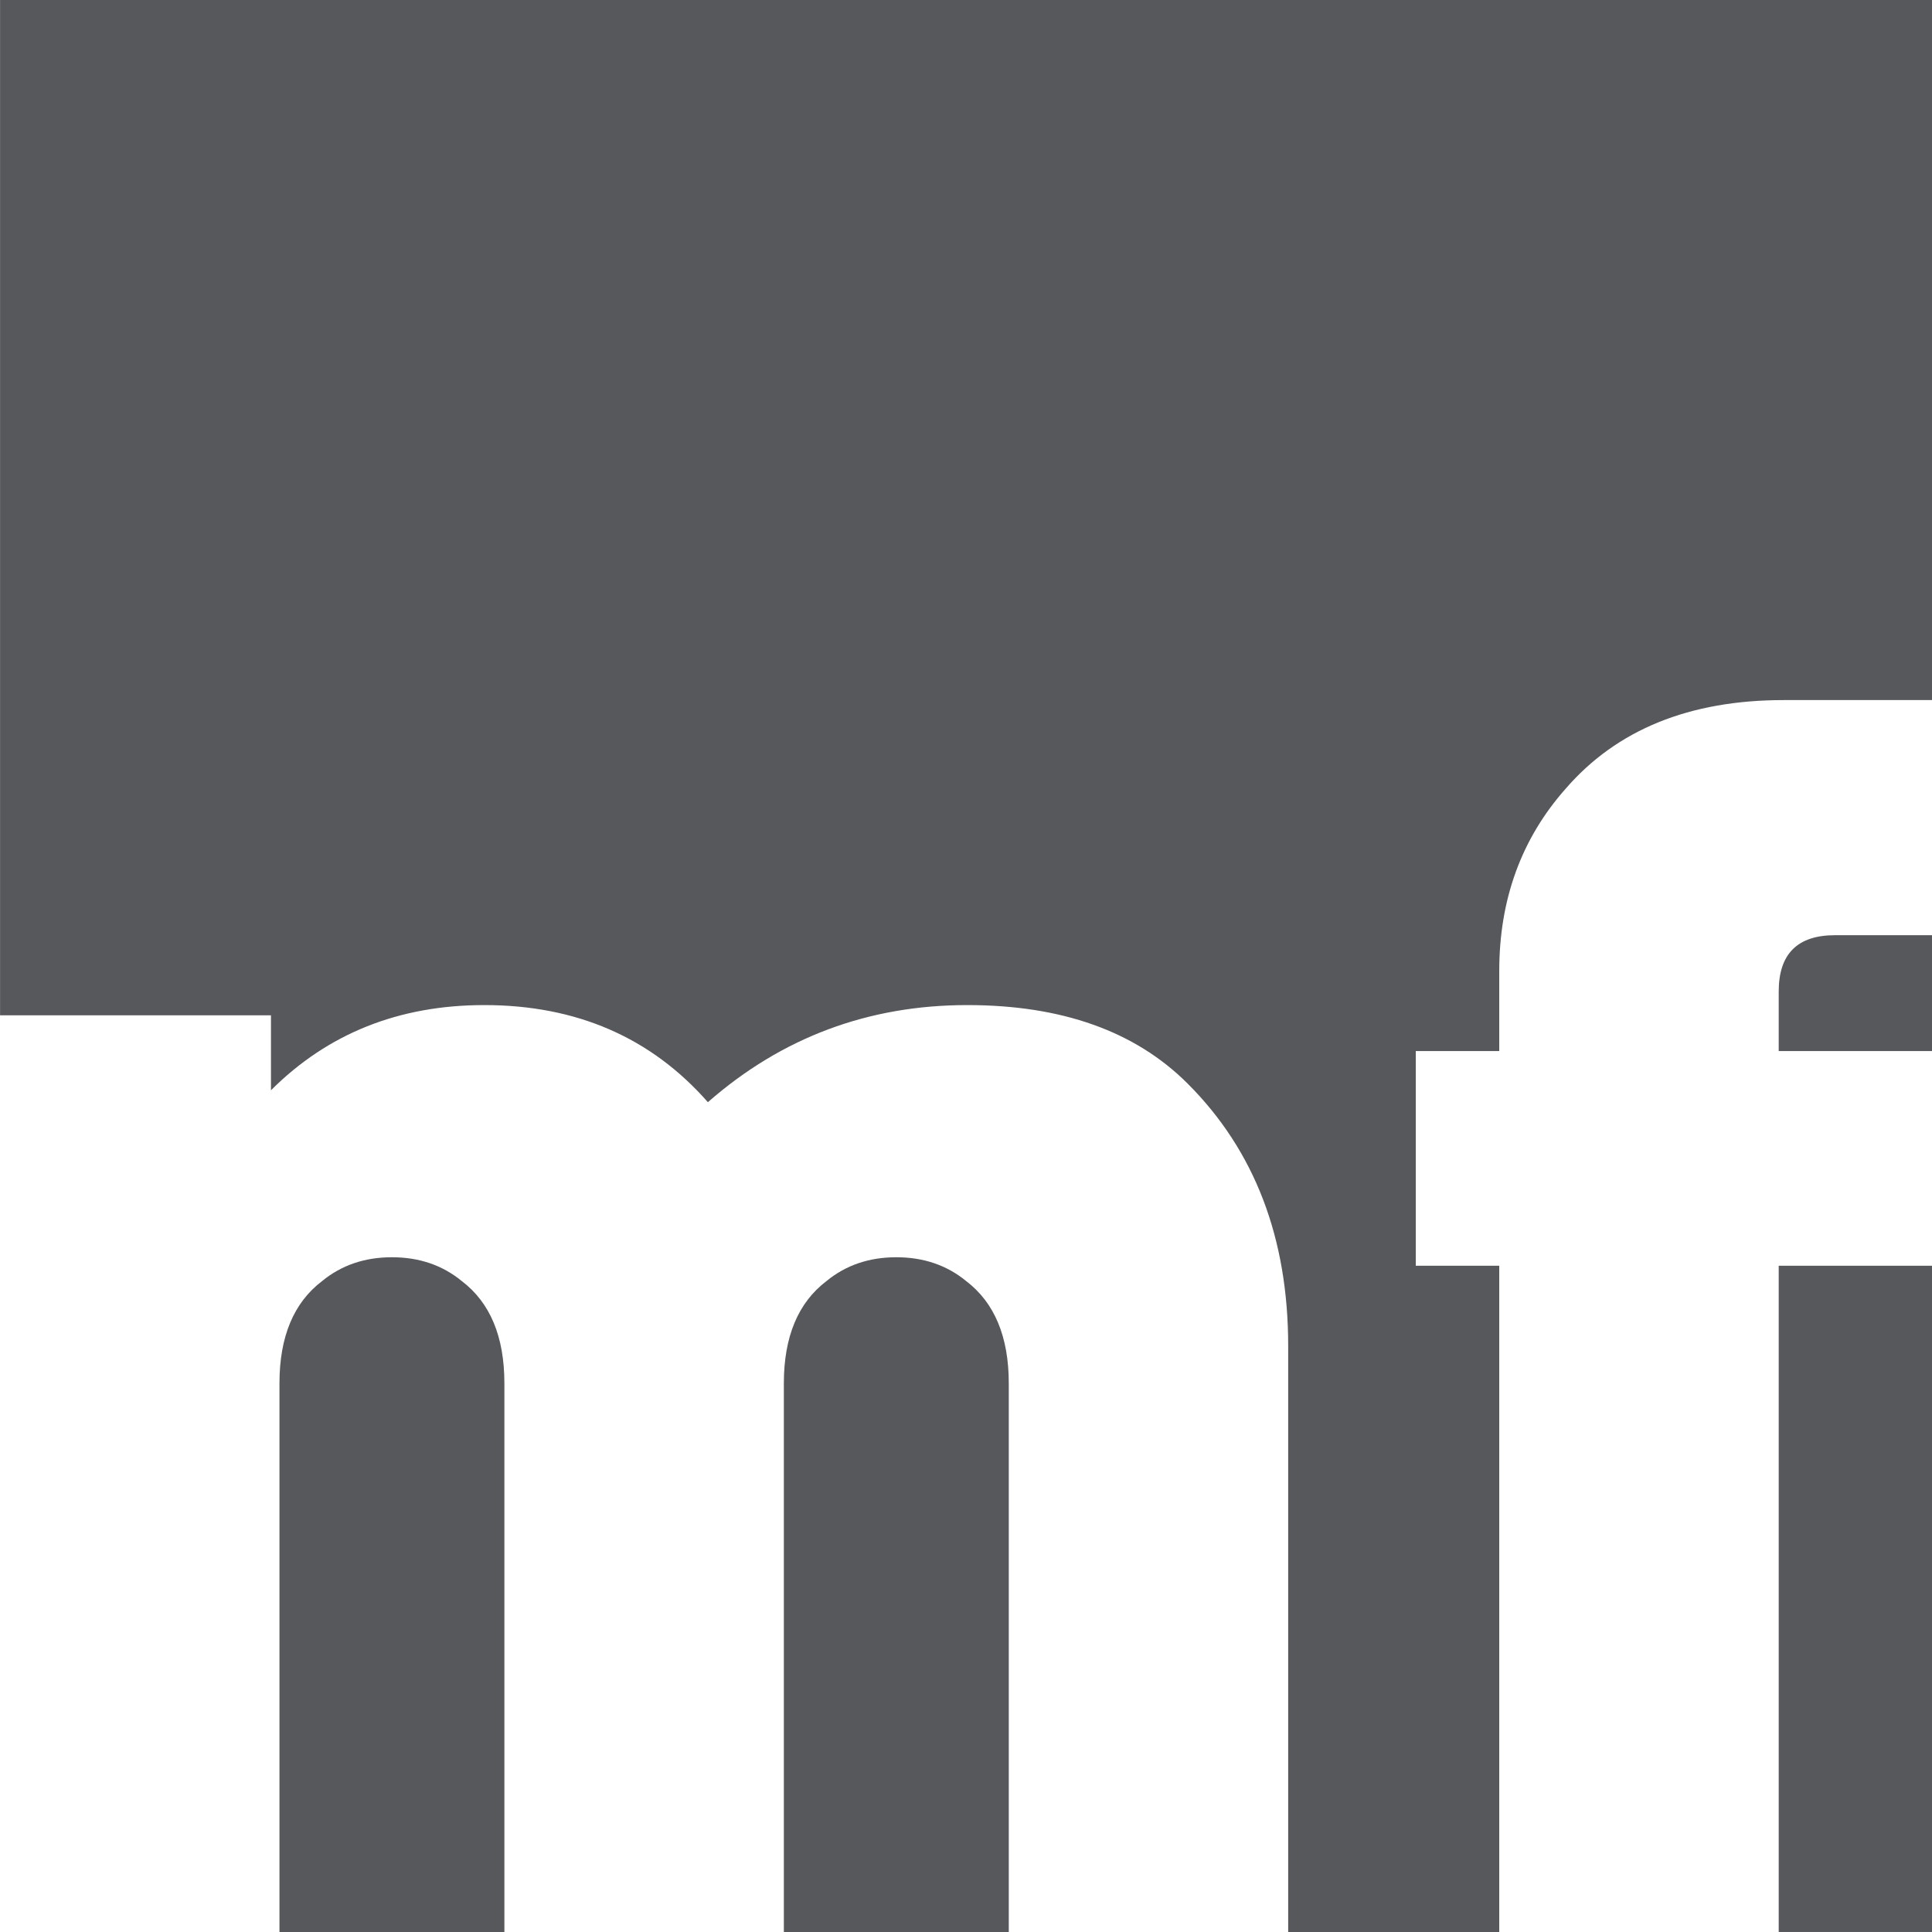 <?xml version="1.0" encoding="utf-8"?>
<!-- Generator: Adobe Illustrator 16.0.4, SVG Export Plug-In . SVG Version: 6.00 Build 0)  -->
<!DOCTYPE svg PUBLIC "-//W3C//DTD SVG 1.1//EN" "http://www.w3.org/Graphics/SVG/1.1/DTD/svg11.dtd">
<svg version="1.1" xmlns="http://www.w3.org/2000/svg" xmlns:xlink="http://www.w3.org/1999/xlink" x="0px" y="0px" width="100px"
	 height="100px" viewBox="0 0 100 100" enable-background="new 0 0 100 100" xml:space="preserve">
<g id="Quadrat">
	<g>
		<g>
			<path fill="#57585C" d="M23.903,66.309c-1-0.822-2.205-1.234-3.616-1.234c-1.412,0-2.617,0.412-3.617,1.234
				c-1.47,1.118-2.205,2.882-2.205,5.292V100h11.642V71.601C26.108,69.191,25.373,67.427,23.903,66.309z"/>
			<path fill="#57585C" d="M50.01,66.309c-1.001-0.822-2.206-1.234-3.617-1.234c-1.411,0-2.616,0.412-3.616,1.234
				c-1.47,1.118-2.205,2.882-2.205,5.292V100h11.642V71.601C52.214,69.191,51.477,67.427,50.01,66.309z"/>
		</g>
		<g>
			<rect x="92.066" y="65.515" fill="#57585C" width="7.937" height="34.484"/>
			<path fill="#57585C" d="M0.003,0v52.551h14.022v3.881c2.944-2.94,6.625-4.409,11.042-4.409c4.771,0,8.628,1.675,11.573,5.026
				c3.828-3.352,8.304-5.026,13.429-5.026c4.887,0,8.687,1.352,11.396,4.057c3.475,3.469,5.211,7.996,5.211,13.582V100h10.925
				V65.515h-4.321V54.403h4.321v-4.144c0-3.705,1.146-6.85,3.439-9.438c2.646-3.056,6.407-4.585,11.288-4.585h7.673V0H0.003z"/>
			<path fill="#57585C" d="M92.066,51.317v3.086h7.937v-5.997h-5.026C93.036,48.406,92.066,49.376,92.066,51.317z"/>
		</g>
	</g>
</g>
<g id="Ebene_1" display="none">
	<g display="inline">
		<path fill="#FFFFFF" d="M75.599,106.693H59.201v-32.2c0-2.732-0.836-4.732-2.5-6c-1.135-0.933-2.5-1.4-4.101-1.4
			c-1.6,0-2.967,0.468-4.1,1.4c-1.667,1.268-2.5,3.268-2.5,6v32.2H29.6v-32.2c0-2.732-0.834-4.732-2.5-6
			c-1.134-0.933-2.5-1.4-4.1-1.4c-1.601,0-2.968,0.468-4.101,1.4c-1.667,1.268-2.5,3.268-2.5,6v32.2H0v-53.8h15.899v4.4
			c3.338-3.334,7.512-5,12.521-5c5.409,0,9.783,1.899,13.122,5.699c4.341-3.8,9.416-5.699,15.227-5.699
			c5.541,0,9.85,1.533,12.922,4.6c3.939,3.934,5.908,9.066,5.908,15.4V106.693z"/>
		<path fill="#FFFFFF" d="M113.386,67.592h-9v39.101H87.987V67.592h-4.9v-12.6h4.9v-4.699c0-4.201,1.3-7.766,3.899-10.701
			c3-3.465,7.266-5.2,12.8-5.2h8.7v13.8h-5.7c-2.199,0-3.3,1.101-3.3,3.3v3.5h9V67.592z"/>
	</g>
</g>
</svg>
